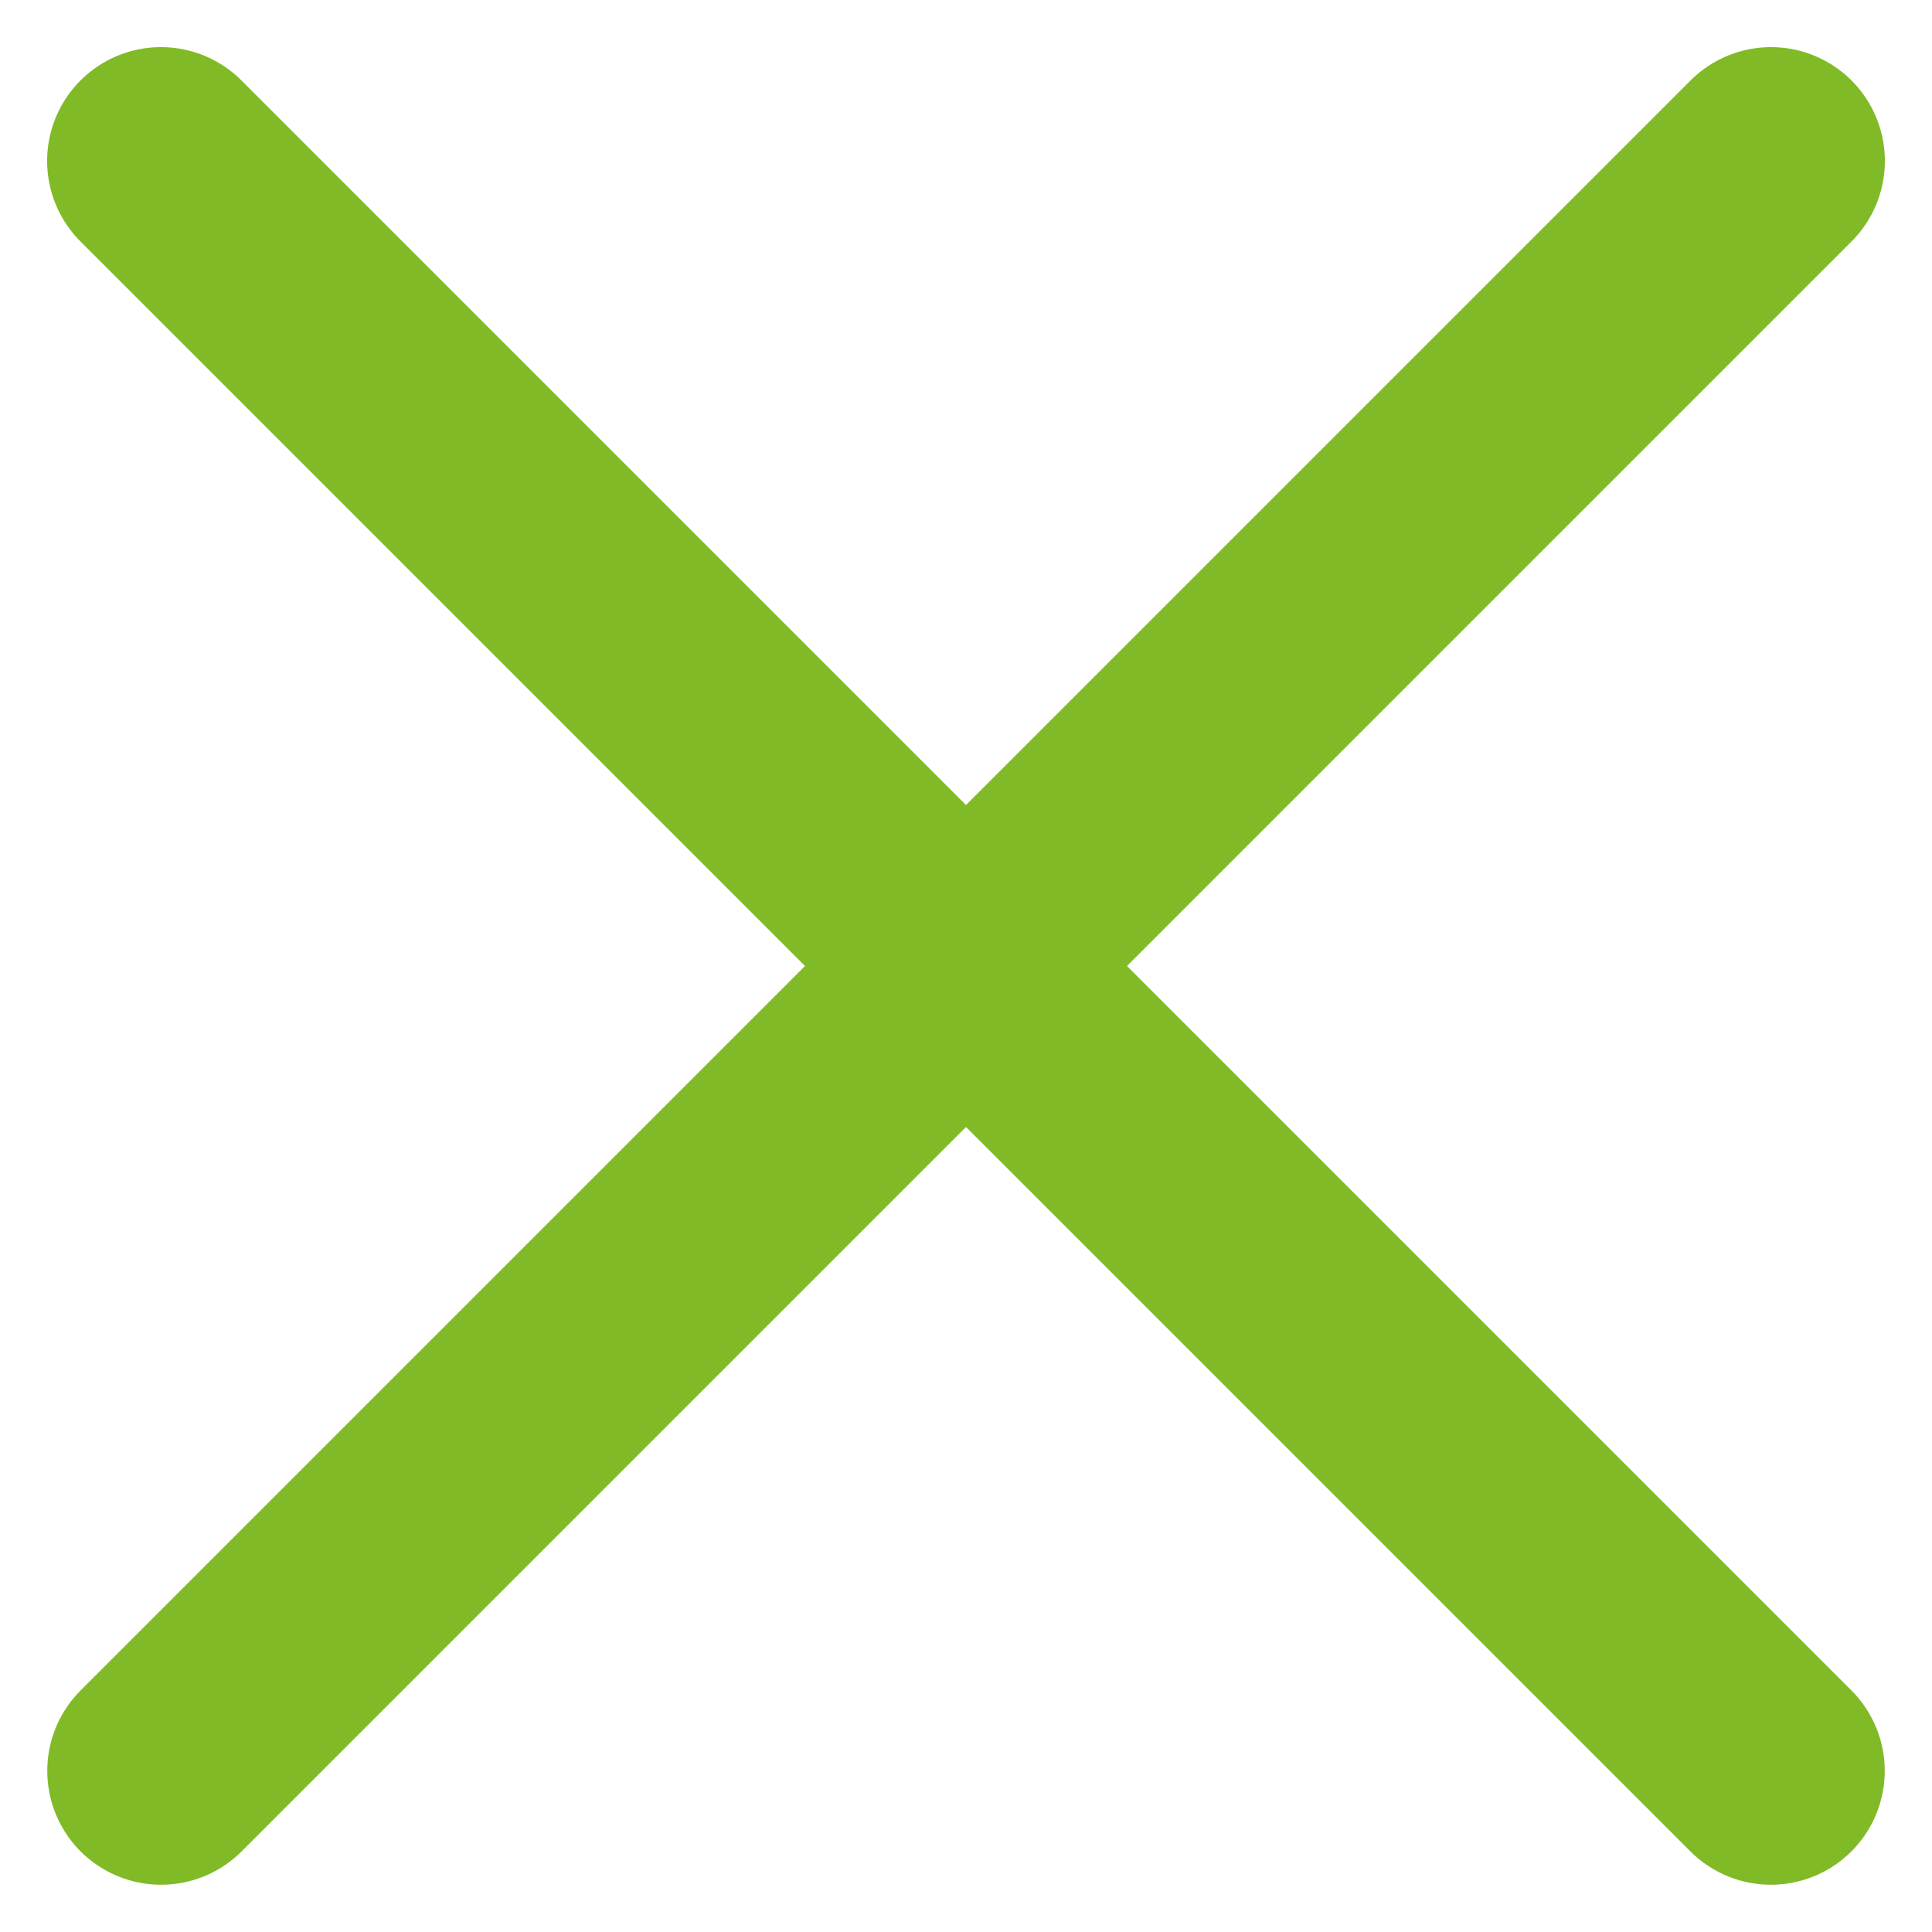 <svg xmlns="http://www.w3.org/2000/svg" width="25.457" height="25.456" viewBox="0 0 25.457 25.456">
  <g id="Groupe_2093" data-name="Groupe 2093" transform="translate(2.121 2.121)">
    <line id="Ligne_1" data-name="Ligne 1" x2="30" transform="translate(0 0) rotate(45)" fill="none" stroke="#80ba27" stroke-linecap="round" stroke-width="3"/>
    <path id="Tracé_17535" data-name="Tracé 17535" d="M0,0H30" transform="translate(21.215 0) rotate(135)" fill="none" stroke="#80ba27" stroke-linecap="round" stroke-width="3"/>
  </g>
</svg>
